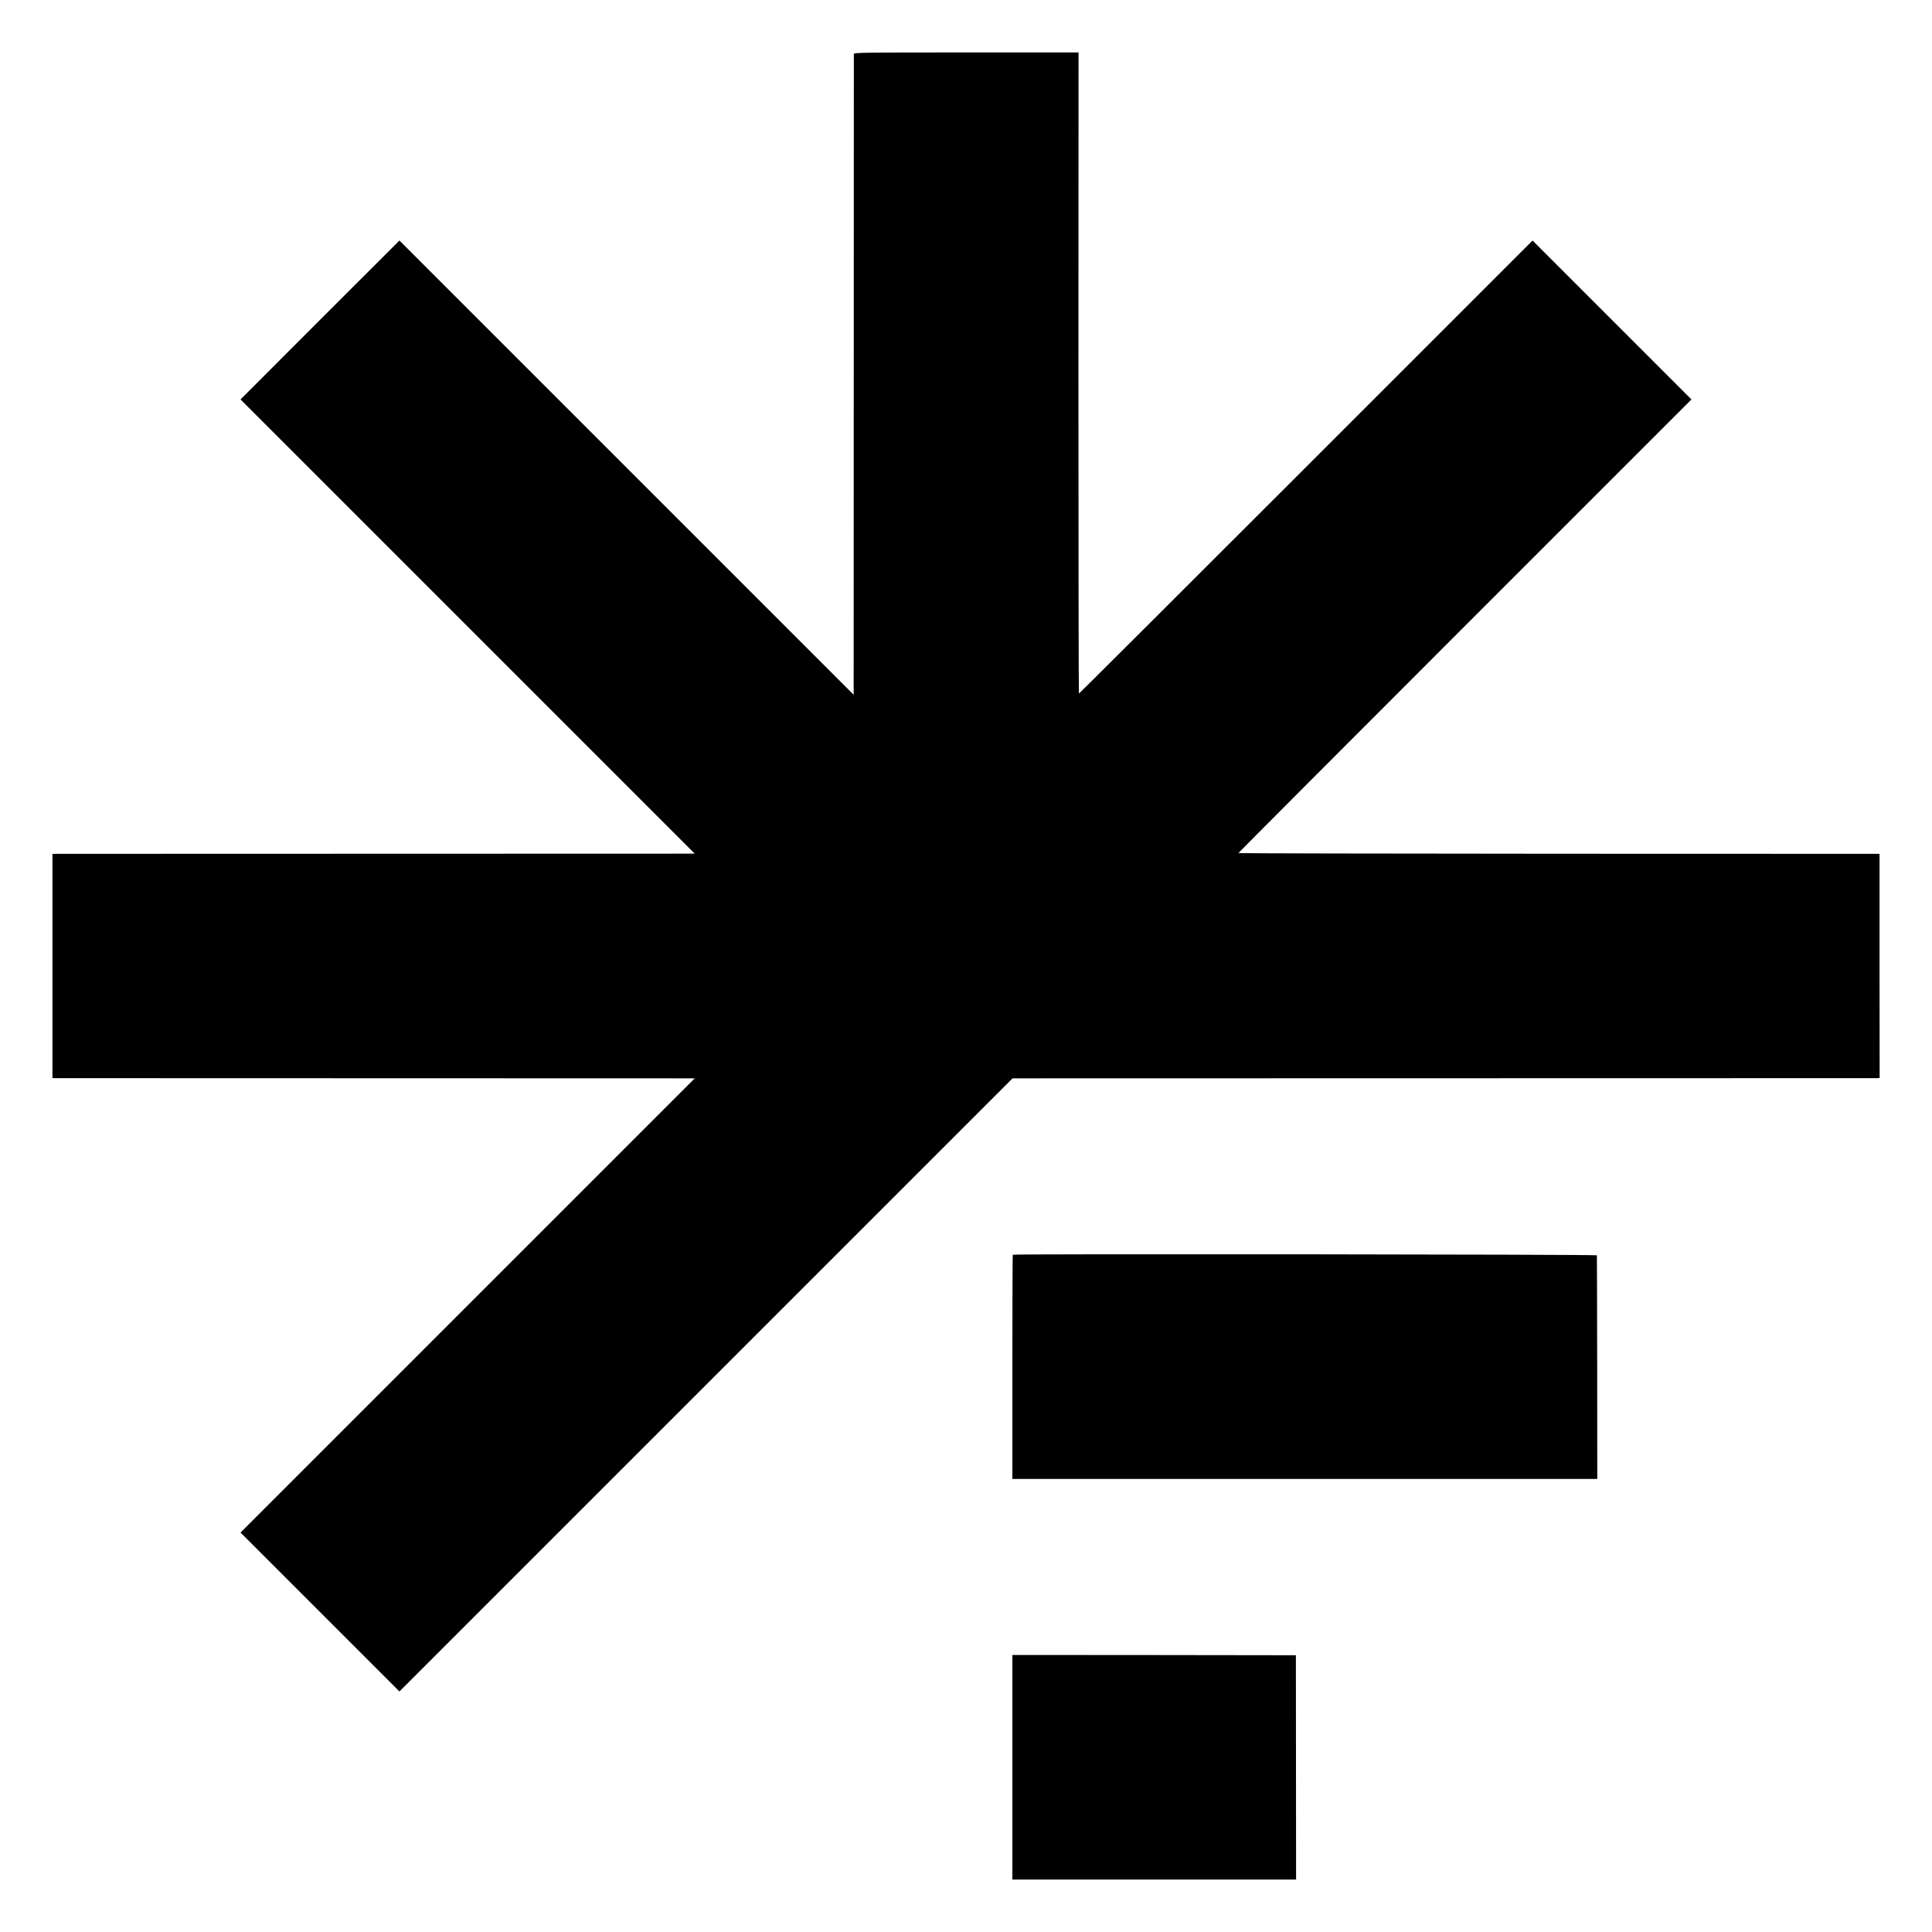 <?xml version="1.0" standalone="no"?>
<!DOCTYPE svg PUBLIC "-//W3C//DTD SVG 20010904//EN"
 "http://www.w3.org/TR/2001/REC-SVG-20010904/DTD/svg10.dtd">
<svg version="1.0" xmlns="http://www.w3.org/2000/svg"
 width="2000pt" height="2000pt" viewBox="0 0 2000 2000"
 preserveAspectRatio="xMidYMid meet">
<g transform="translate(0,2000) scale(0.1,-0.1)"
fill="#000000" stroke="none">
<path d="M8839 19441 c0 -9 -1 -1505 -1 -3324 l-1 -3309 -2351 2351 -2351
2351 -823 -822 -822 -823 2351 -2351 2351 -2351 -3294 -1 c-1811 0 -3307 -1
-3324 -1 l-31 -1 0 -1160 0 -1160 21 -1 c12 0 1508 -1 3324 -1 l3304 -1 -2351
-2351 -2351 -2351 823 -823 822 -822 3173 3173 3174 3174 4456 1 c2451 0 4471
1 4488 1 l32 1 -1 1160 0 1160 -21 1 c-12 0 -1505 1 -3318 1 -1814 1 -3298 4
-3298 7 0 3 1055 1061 2345 2351 l2345 2345 -822 822 -823 823 -2345 -2345
c-1290 -1290 -2348 -2345 -2351 -2345 -3 0 -5 1493 -5 3319 l1 3318 -1162 0
c-1064 0 -1163 -1 -1164 -16z"/>
<path d="M10484 7011 c-2 -2 -4 -526 -4 -1163 l0 -1158 3028 0 3027 0 -1 1153
c-1 633 -2 1157 -3 1162 -1 10 -6037 16 -6047 6z"/>
<path d="M10480 1706 l0 -1163 1469 0 1468 0 -1 1161 -1 1161 -1467 2 -1468 1
0 -1162z"/>
</g>
</svg>
